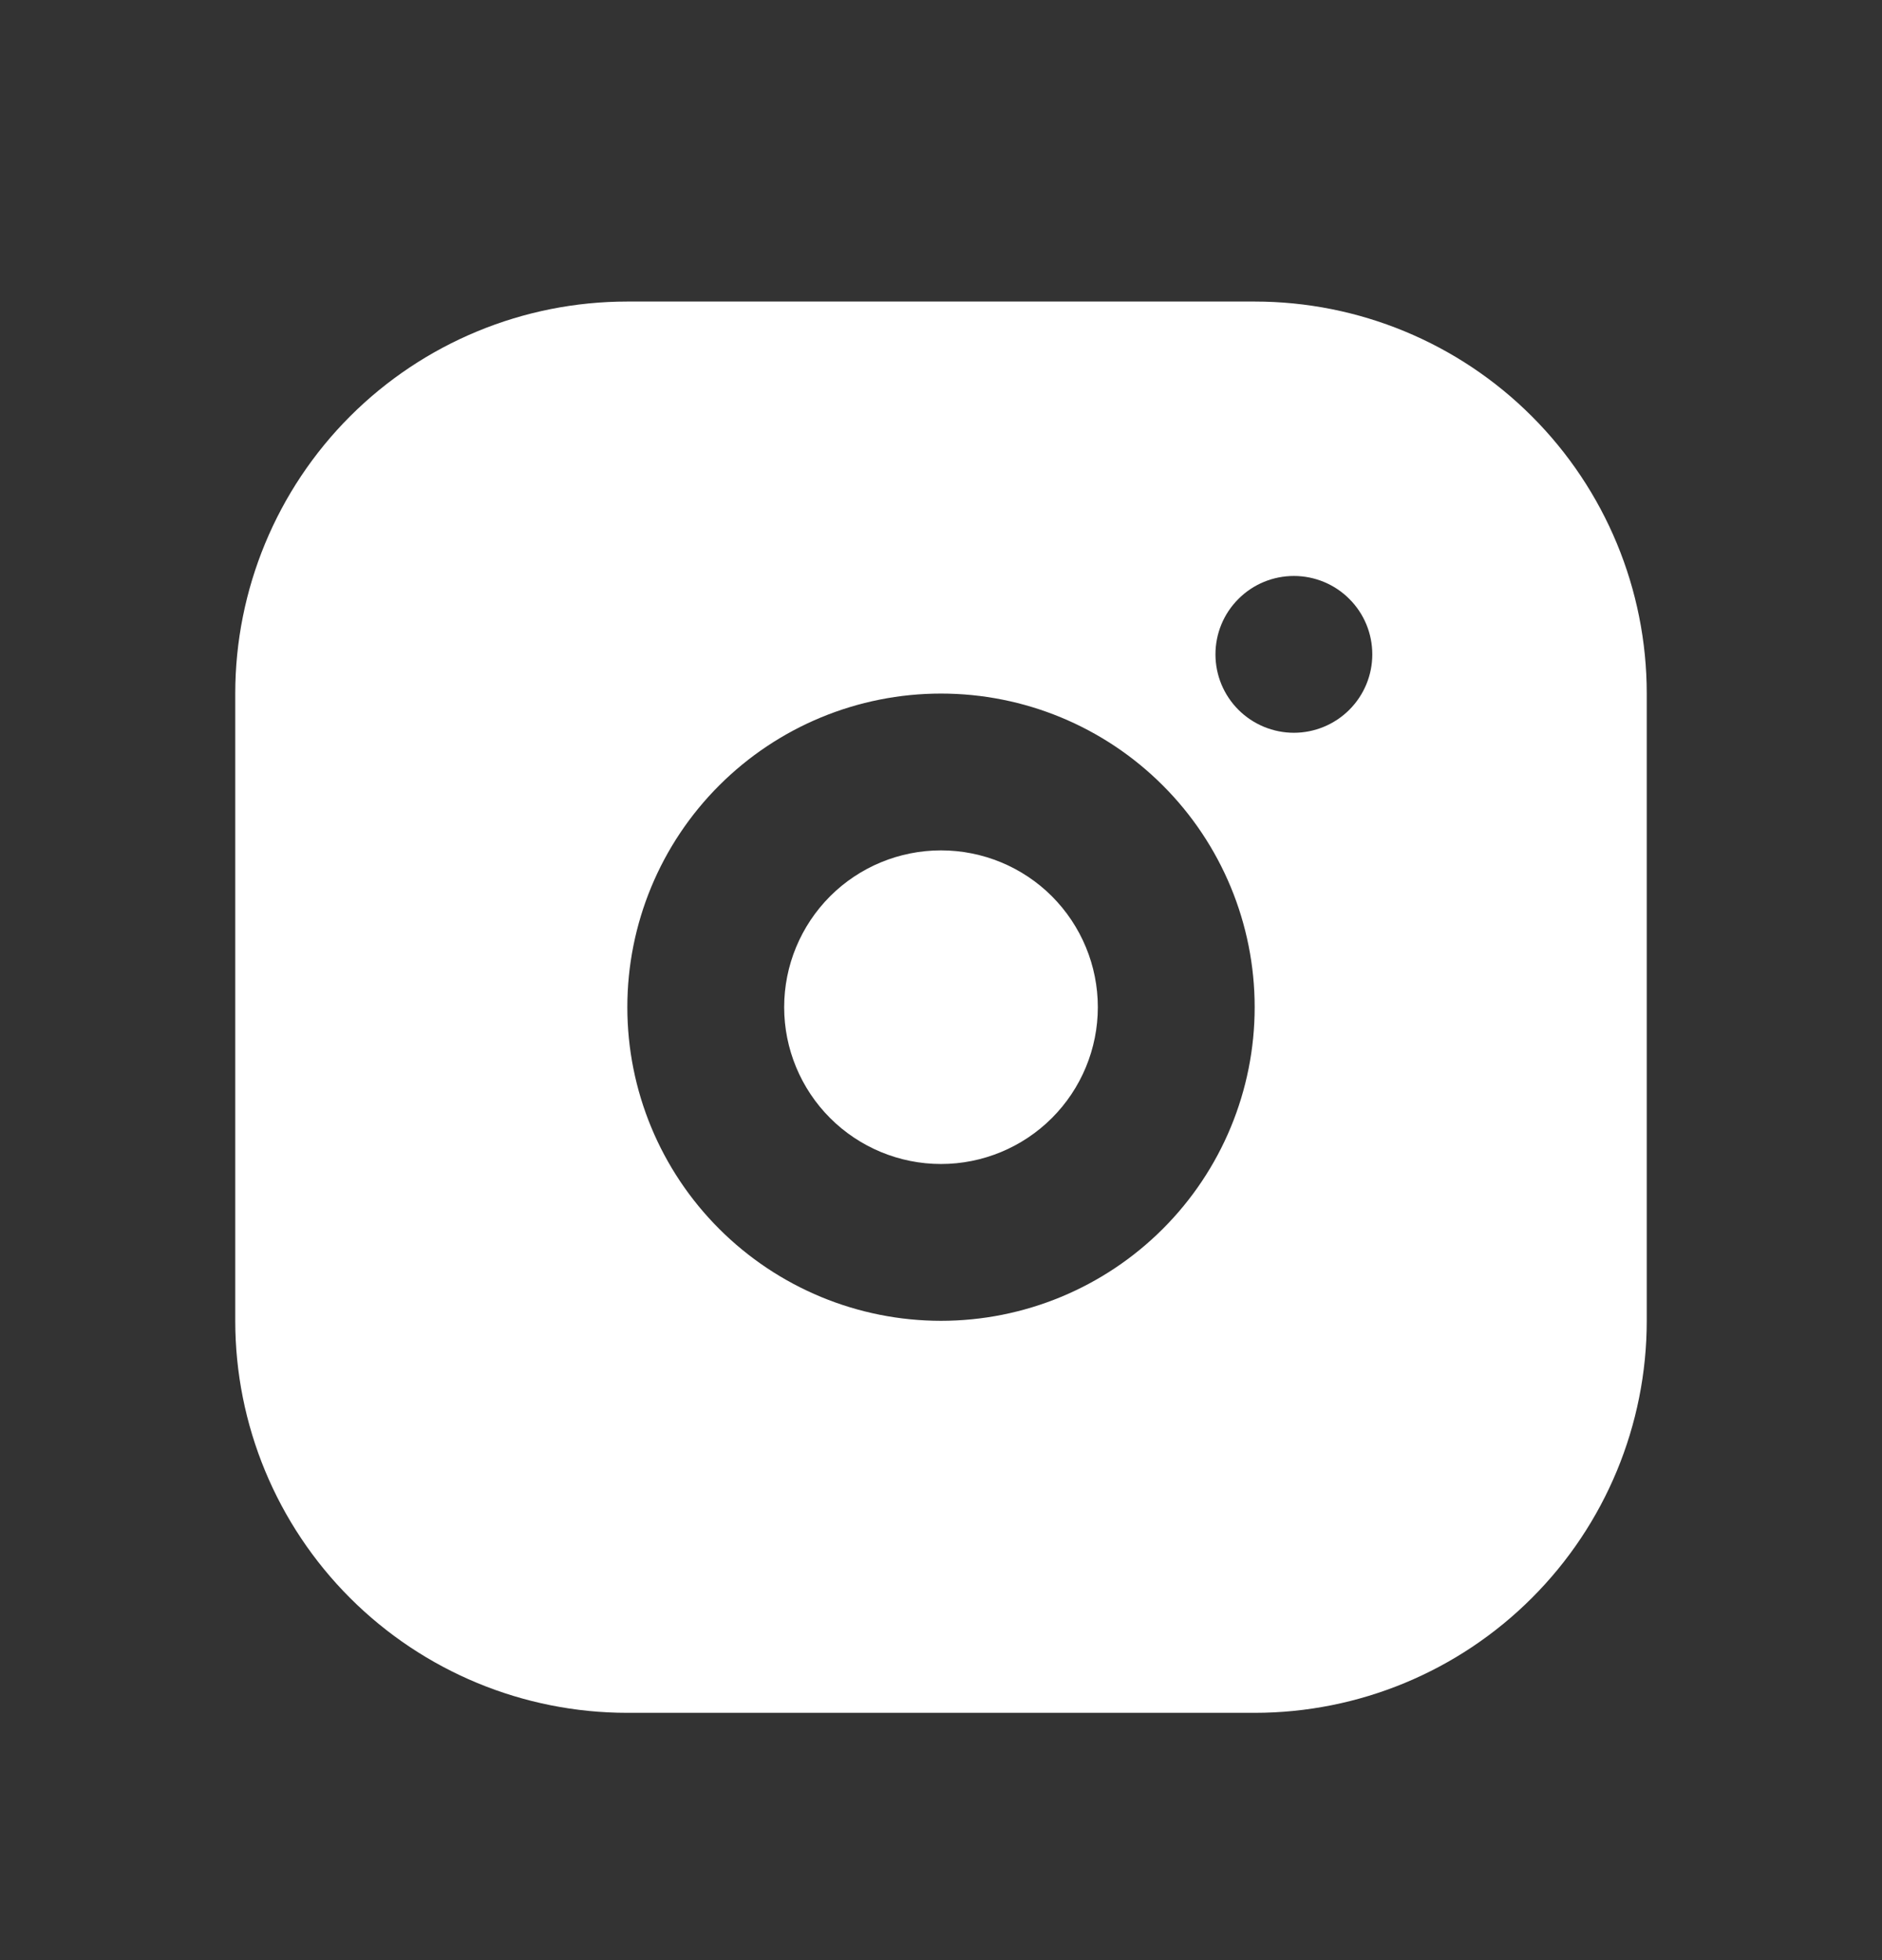 <svg width="24" height="25" viewBox="0 0 24 25" fill="none" xmlns="http://www.w3.org/2000/svg">
<rect x="0" y="0" width="24" height="25" fill="#333333" stroke="none"/>
<path d="M16 3.846C17.326 3.846 18.598 4.372 19.535 5.31C20.473 6.248 21 7.52 21 8.846V16.846C21 18.172 20.473 19.444 19.535 20.381C18.598 21.319 17.326 21.846 16 21.846H8C6.674 21.846 5.402 21.319 4.464 20.381C3.527 19.444 3 18.172 3 16.846V8.846C3 7.52 3.527 6.248 4.464 5.31C5.402 4.372 6.674 3.846 8 3.846H16ZM12 8.846C10.939 8.846 9.922 9.267 9.172 10.017C8.421 10.767 8 11.785 8 12.846C8 13.907 8.421 14.924 9.172 15.674C9.922 16.424 10.939 16.846 12 16.846C13.061 16.846 14.078 16.424 14.828 15.674C15.579 14.924 16 13.907 16 12.846C16 11.785 15.579 10.767 14.828 10.017C14.078 9.267 13.061 8.846 12 8.846ZM12 10.846C12.53 10.846 13.039 11.056 13.414 11.431C13.789 11.807 14 12.315 14 12.846C14 13.376 13.789 13.885 13.414 14.26C13.039 14.635 12.53 14.846 12 14.846C11.47 14.846 10.961 14.635 10.586 14.26C10.211 13.885 10 13.376 10 12.846C10 12.315 10.211 11.807 10.586 11.431C10.961 11.056 11.47 10.846 12 10.846ZM16.5 7.346C16.235 7.346 15.98 7.451 15.793 7.639C15.605 7.826 15.5 8.08 15.5 8.346C15.5 8.611 15.605 8.865 15.793 9.053C15.98 9.24 16.235 9.346 16.5 9.346C16.765 9.346 17.02 9.24 17.207 9.053C17.395 8.865 17.5 8.611 17.5 8.346C17.5 8.08 17.395 7.826 17.207 7.639C17.02 7.451 16.765 7.346 16.5 7.346Z" fill="white"/>
</svg>
